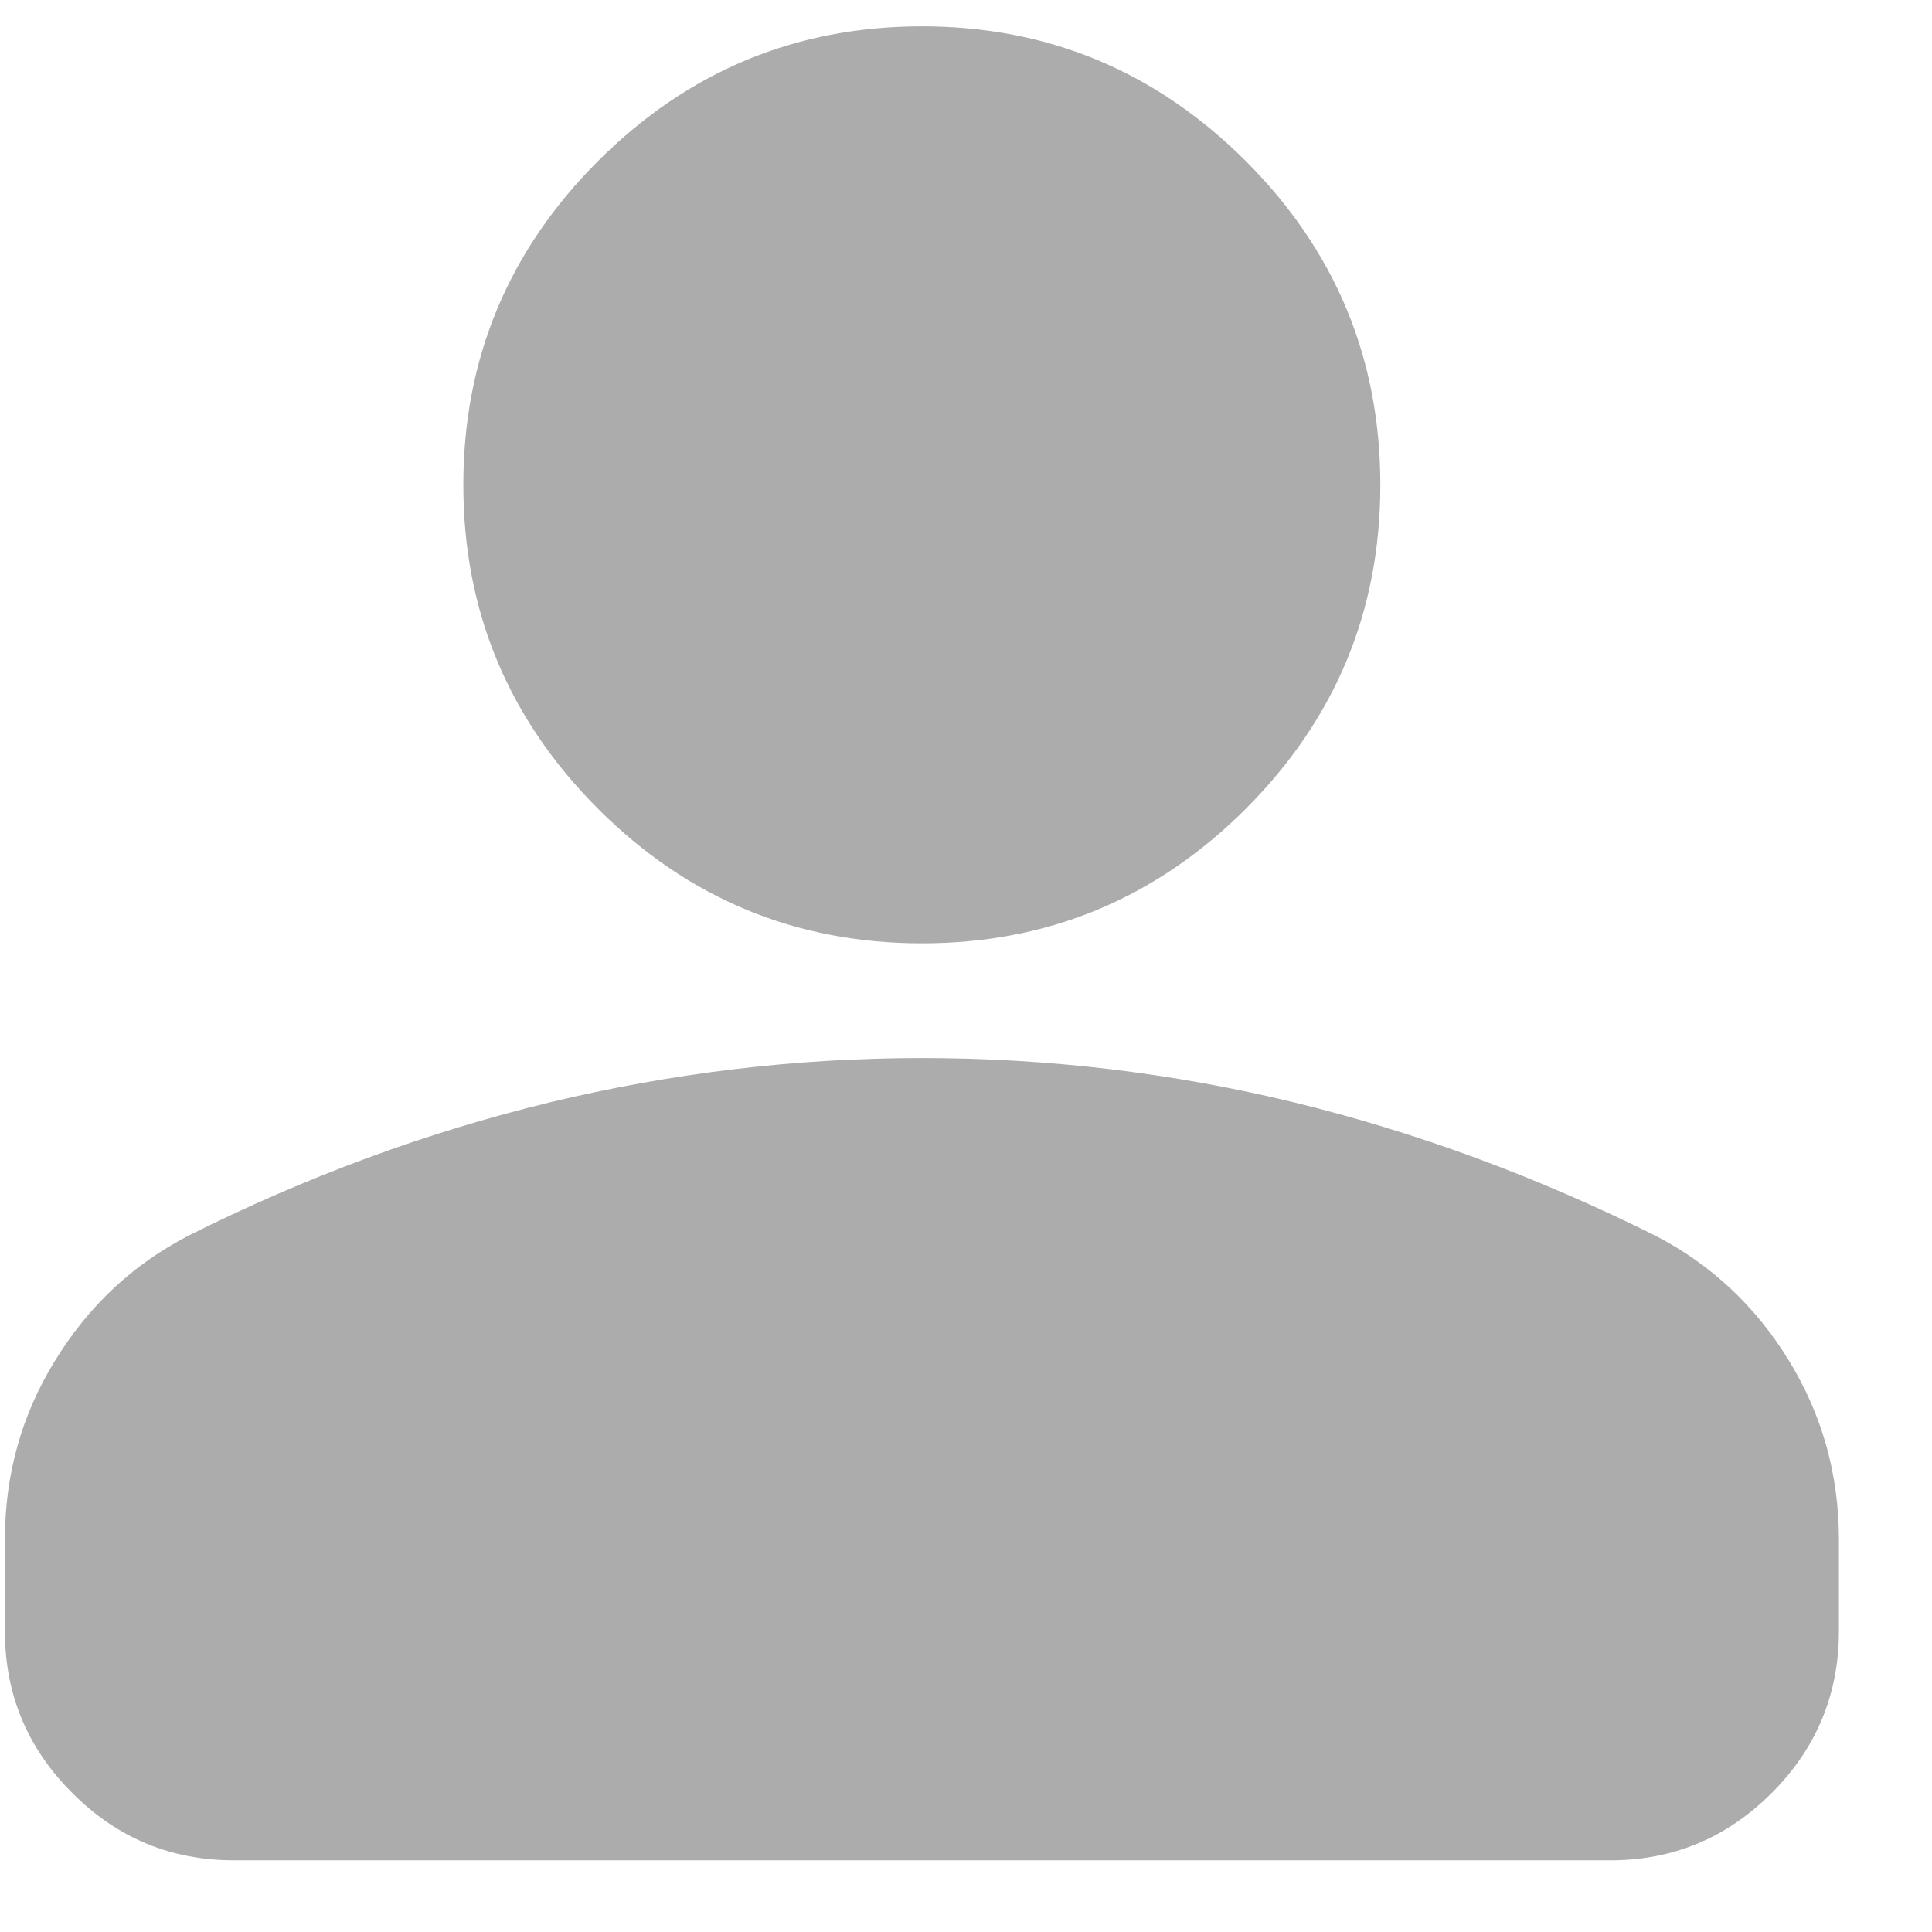 <svg width="11" height="11" viewBox="0 0 11 11" fill="none" xmlns="http://www.w3.org/2000/svg">
<path d="M5.249 5.371C4.531 5.371 3.916 5.116 3.405 4.605C2.894 4.093 2.638 3.479 2.638 2.761C2.638 2.043 2.894 1.428 3.405 0.917C3.916 0.406 4.531 0.15 5.249 0.15C5.967 0.15 6.581 0.406 7.093 0.917C7.604 1.428 7.859 2.043 7.859 2.761C7.859 3.479 7.604 4.093 7.093 4.605C6.581 5.116 5.967 5.371 5.249 5.371ZM0.028 9.287V8.765C0.028 8.395 0.123 8.055 0.314 7.746C0.504 7.436 0.757 7.199 1.072 7.036C1.746 6.698 2.432 6.446 3.128 6.277C3.824 6.109 4.531 6.024 5.249 6.024C5.967 6.024 6.674 6.108 7.37 6.277C8.066 6.447 8.751 6.699 9.426 7.036C9.741 7.199 9.994 7.435 10.185 7.746C10.375 8.056 10.47 8.396 10.47 8.765V9.287C10.47 9.646 10.342 9.954 10.087 10.209C9.831 10.465 9.524 10.593 9.165 10.592H1.333C0.974 10.592 0.667 10.465 0.412 10.209C0.156 9.954 0.028 9.647 0.028 9.287Z" fill="#ACACAC"/>
</svg>
